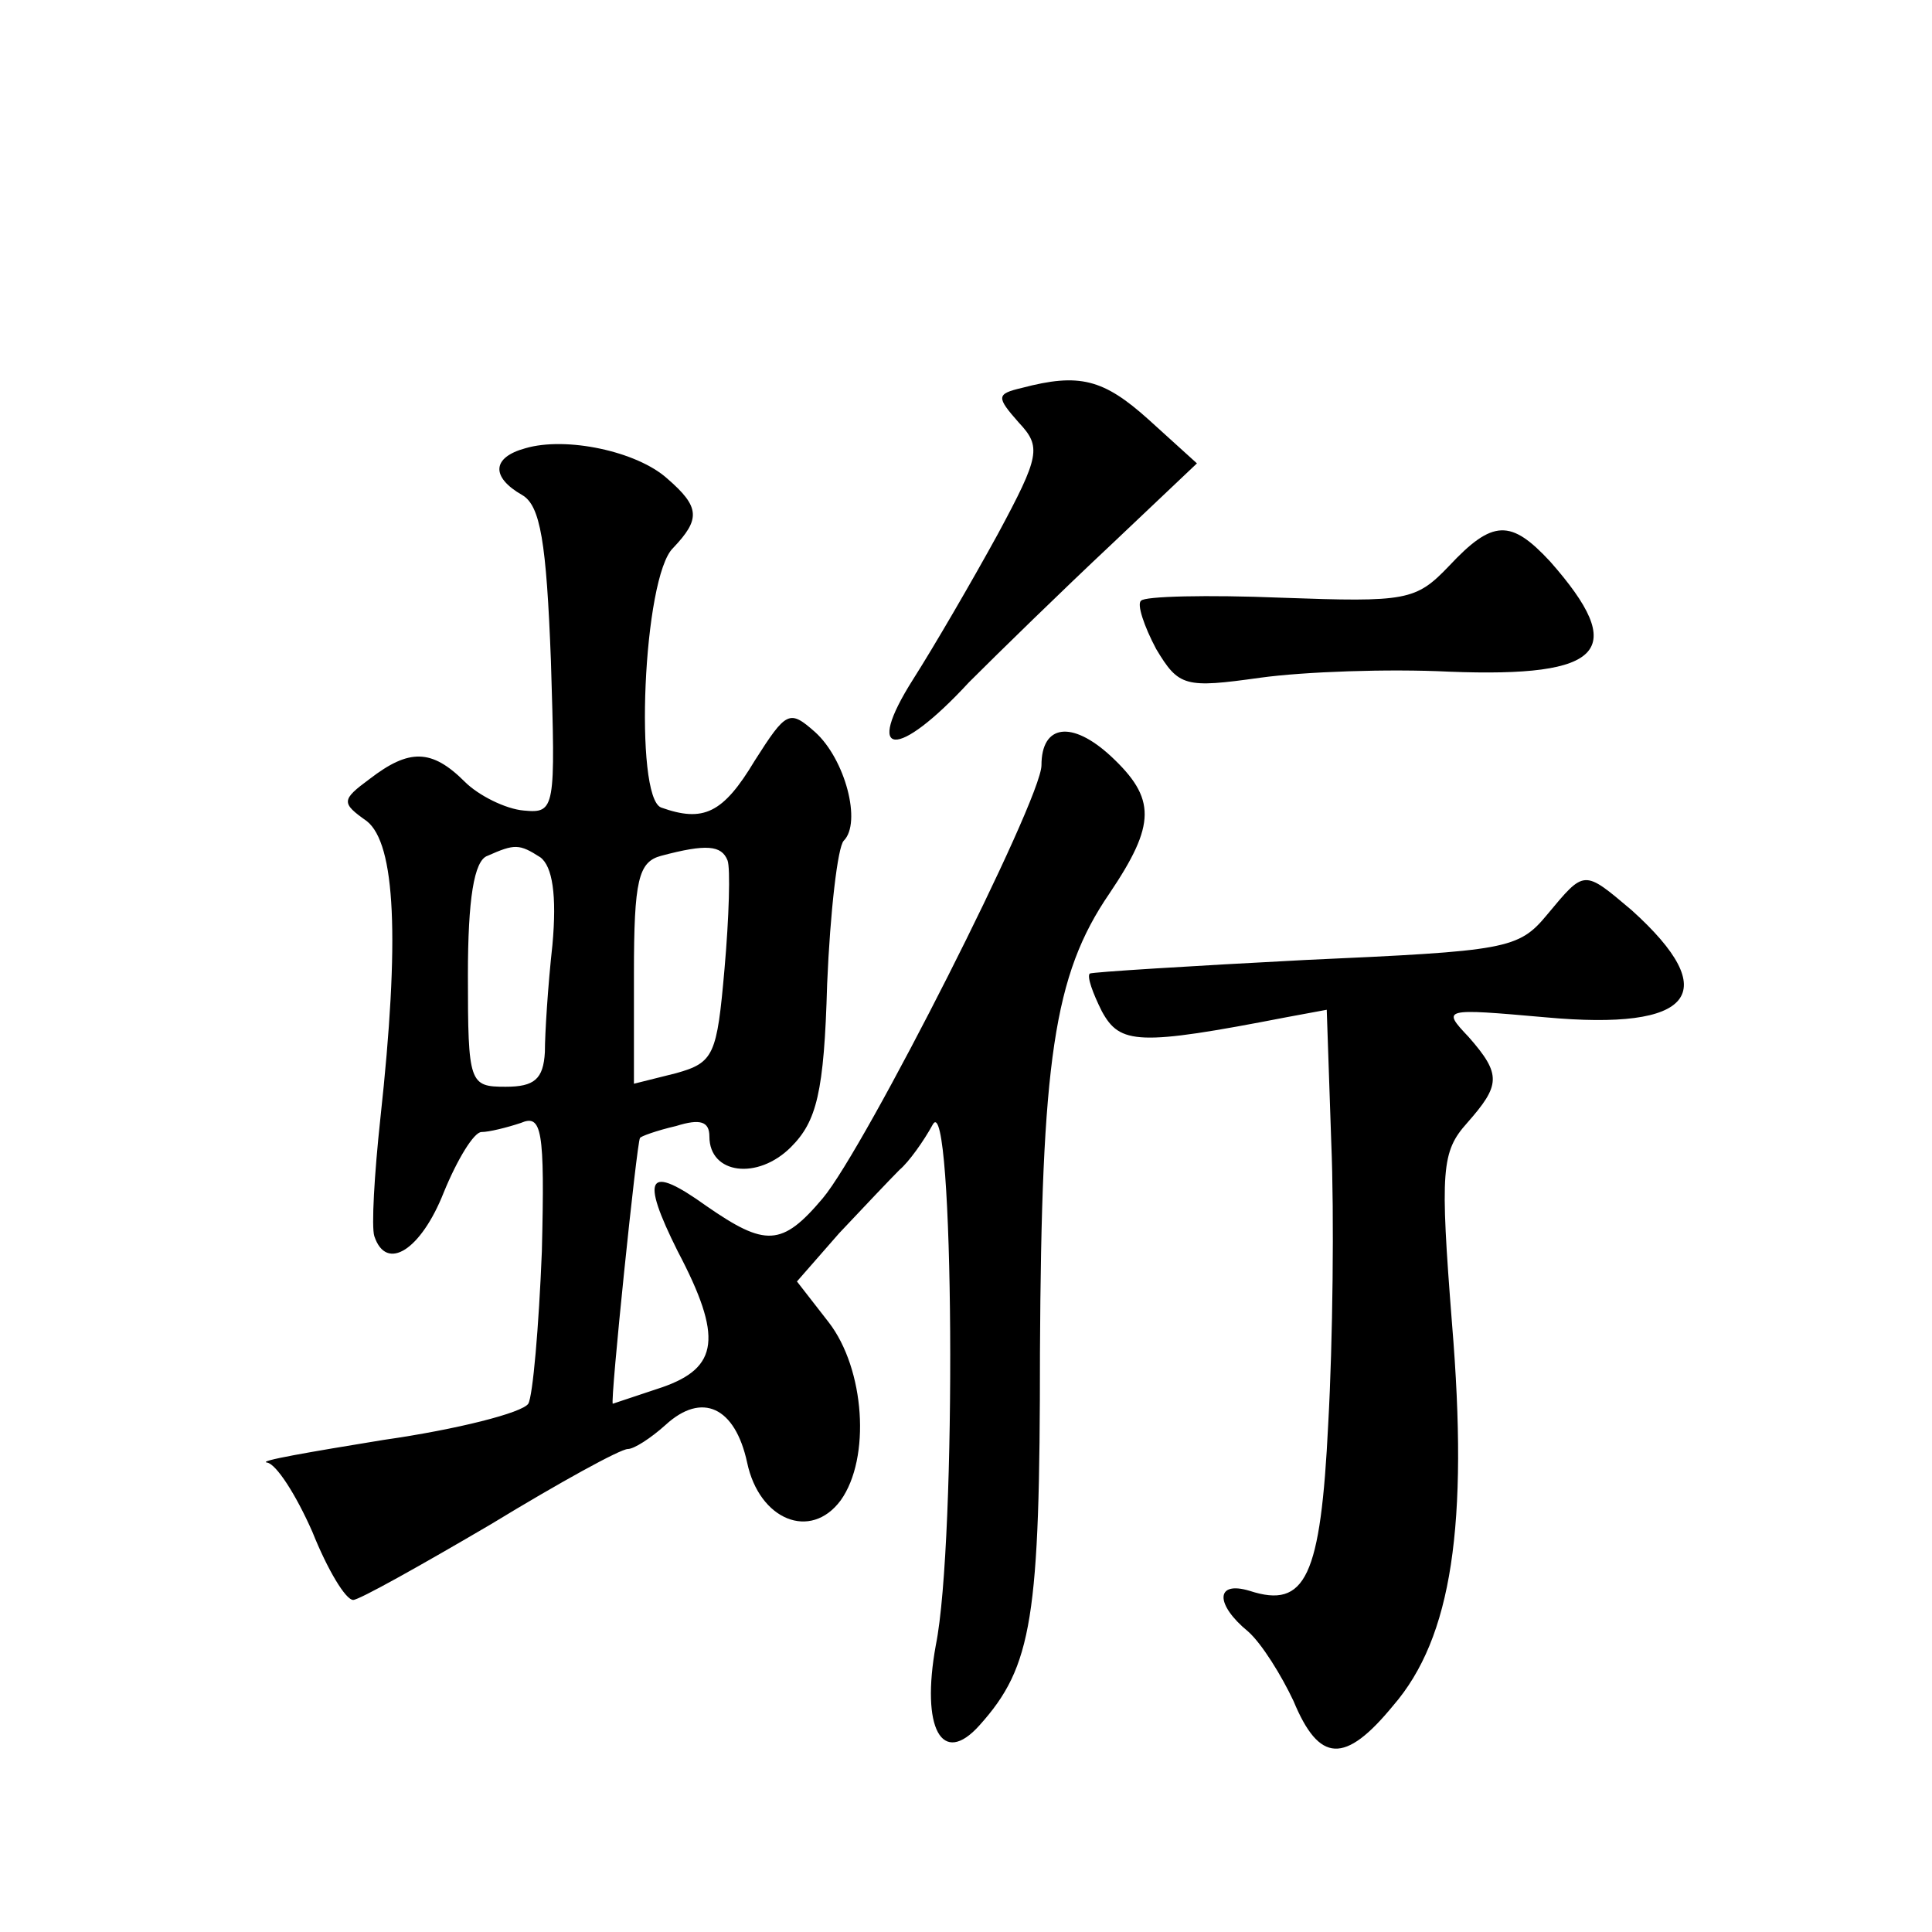 <?xml version="1.0" standalone="no"?>
<!DOCTYPE svg PUBLIC "-//W3C//DTD SVG 20010904//EN"
 "http://www.w3.org/TR/2001/REC-SVG-20010904/DTD/svg10.dtd">
<svg version="1.0" xmlns="http://www.w3.org/2000/svg"
 width="128pt" height="128pt" viewBox="0 0 128 128"
 preserveAspectRatio="xMidYMid meet">
<g transform="translate(0,128) scale(0.1,-0.1)"
fill="#0" stroke="none">
<path d="M677 1023 c-17 -4 -17 -6 -2 -23 15 -16 14 -22 -14 -74 -17 -31 -42 -74
-56 -96 -33 -52 -11 -54 37 -2 20 20 62 61 94 91 l57 54 -32 29 c-30 27 -46 31
-84 21z M348 983 c-22 -6 -23 -19 -2 -31 12 -7 16 -31 19 -110 3 -98 3 -101 -18
-99 -12 1 -30 10 -39 19 -22 22 -37 22 -63 2 -19 -14 -19 -16 -2 -28 19 -15 22
-78 9 -197 -4 -37 -6 -72 -4 -78 8 -24 31 -9 46 29 9 22 20 40 25 40 5 0 17 3 26
6 14 6 16 -4 14 -85 -2 -50 -6 -96 -9 -101 -4 -6 -47 -17 -96 -24 -49 -8 -84 -14
-77 -15 6 -1 19 -21 30 -46 10 -25 22 -45 27 -45 4 0 45 23 91 50 46 28 86 50 91
50 4 0 15 7 25 16 24 22 46 12 54 -25 8 -38 42 -52 62 -25 20 28 16 87 -8 118 l-21
27 28 32 c16 17 34 36 40 42 6 5 16 19 22 30 14 25 16 -276 2 -345 -10 -55 4 -81
29 -53 35 39 40 71 40 247 1 193 9 250 46 304 31 46 31 63 1 91 -26 24 -46 21 -46
-6 0 -23 -117 -254 -145 -287 -27 -32 -38 -32 -77 -5 -39 28 -44 20 -19 -30 30
-57 27 -77 -10 -90 -18 -6 -33 -11 -33 -11 -2 0 16 174 18 176 0 1 11 5 24 8 16
5 22 3 22 -7 0 -25 32 -29 54 -7 17 17 22 36 24 108 2 48 7 91 11 95 12 12 1 54
-19 72 -17 15 -19 14 -40 -19 -21 -35 -34 -41 -62 -31 -18 7 -12 153 8 172 18 19
18 27 -4 46 -20 18 -67 28 -94 20z m10 -271 c8 -6 11 -25 8 -58 -3 -27 -5 -59 -5
-71 -1 -18 -7 -23 -26 -23 -24 0 -25 2 -25 74 0 50 4 76 13 79 18 8 21 8 35 -1z
m124 -2 c2 -5 1 -38 -2 -72 -5 -57 -7 -62 -32 -69 l-28 -7 0 73 c0 62 3 74 18 78
30 8 40 7 44 -3z M960 905 c-22 -23 -28 -24 -111 -21 -49 2 -91 1 -93 -2 -3 -2
2 -17 10 -32 15 -25 19 -26 69 -19 29 4 85 6 125 4 103 -4 119 14 67 73 -26 28
-38 28 -67 -3z M1025 674 c-19 -23 -27 -24 -160 -30 -77 -4 -141 -8 -143 -9 -2
-2 2 -13 8 -25 12 -22 24 -23 122 -4 l27 5 3 -88 c2 -48 1 -132 -2 -186 -5 -102
-15 -123 -52 -111 -23 7 -23 -9 -1 -27 9 -8 22 -29 30 -46 17 -41 34 -42 66 -3
39 45 50 120 39 253 -8 102 -7 114 10 133 22 25 23 32 1 57 -18 19 -17 19 51 13
98 -9 118 16 57 71 -32 27 -31 27 -56 -3z"/>
</g>
</svg>
